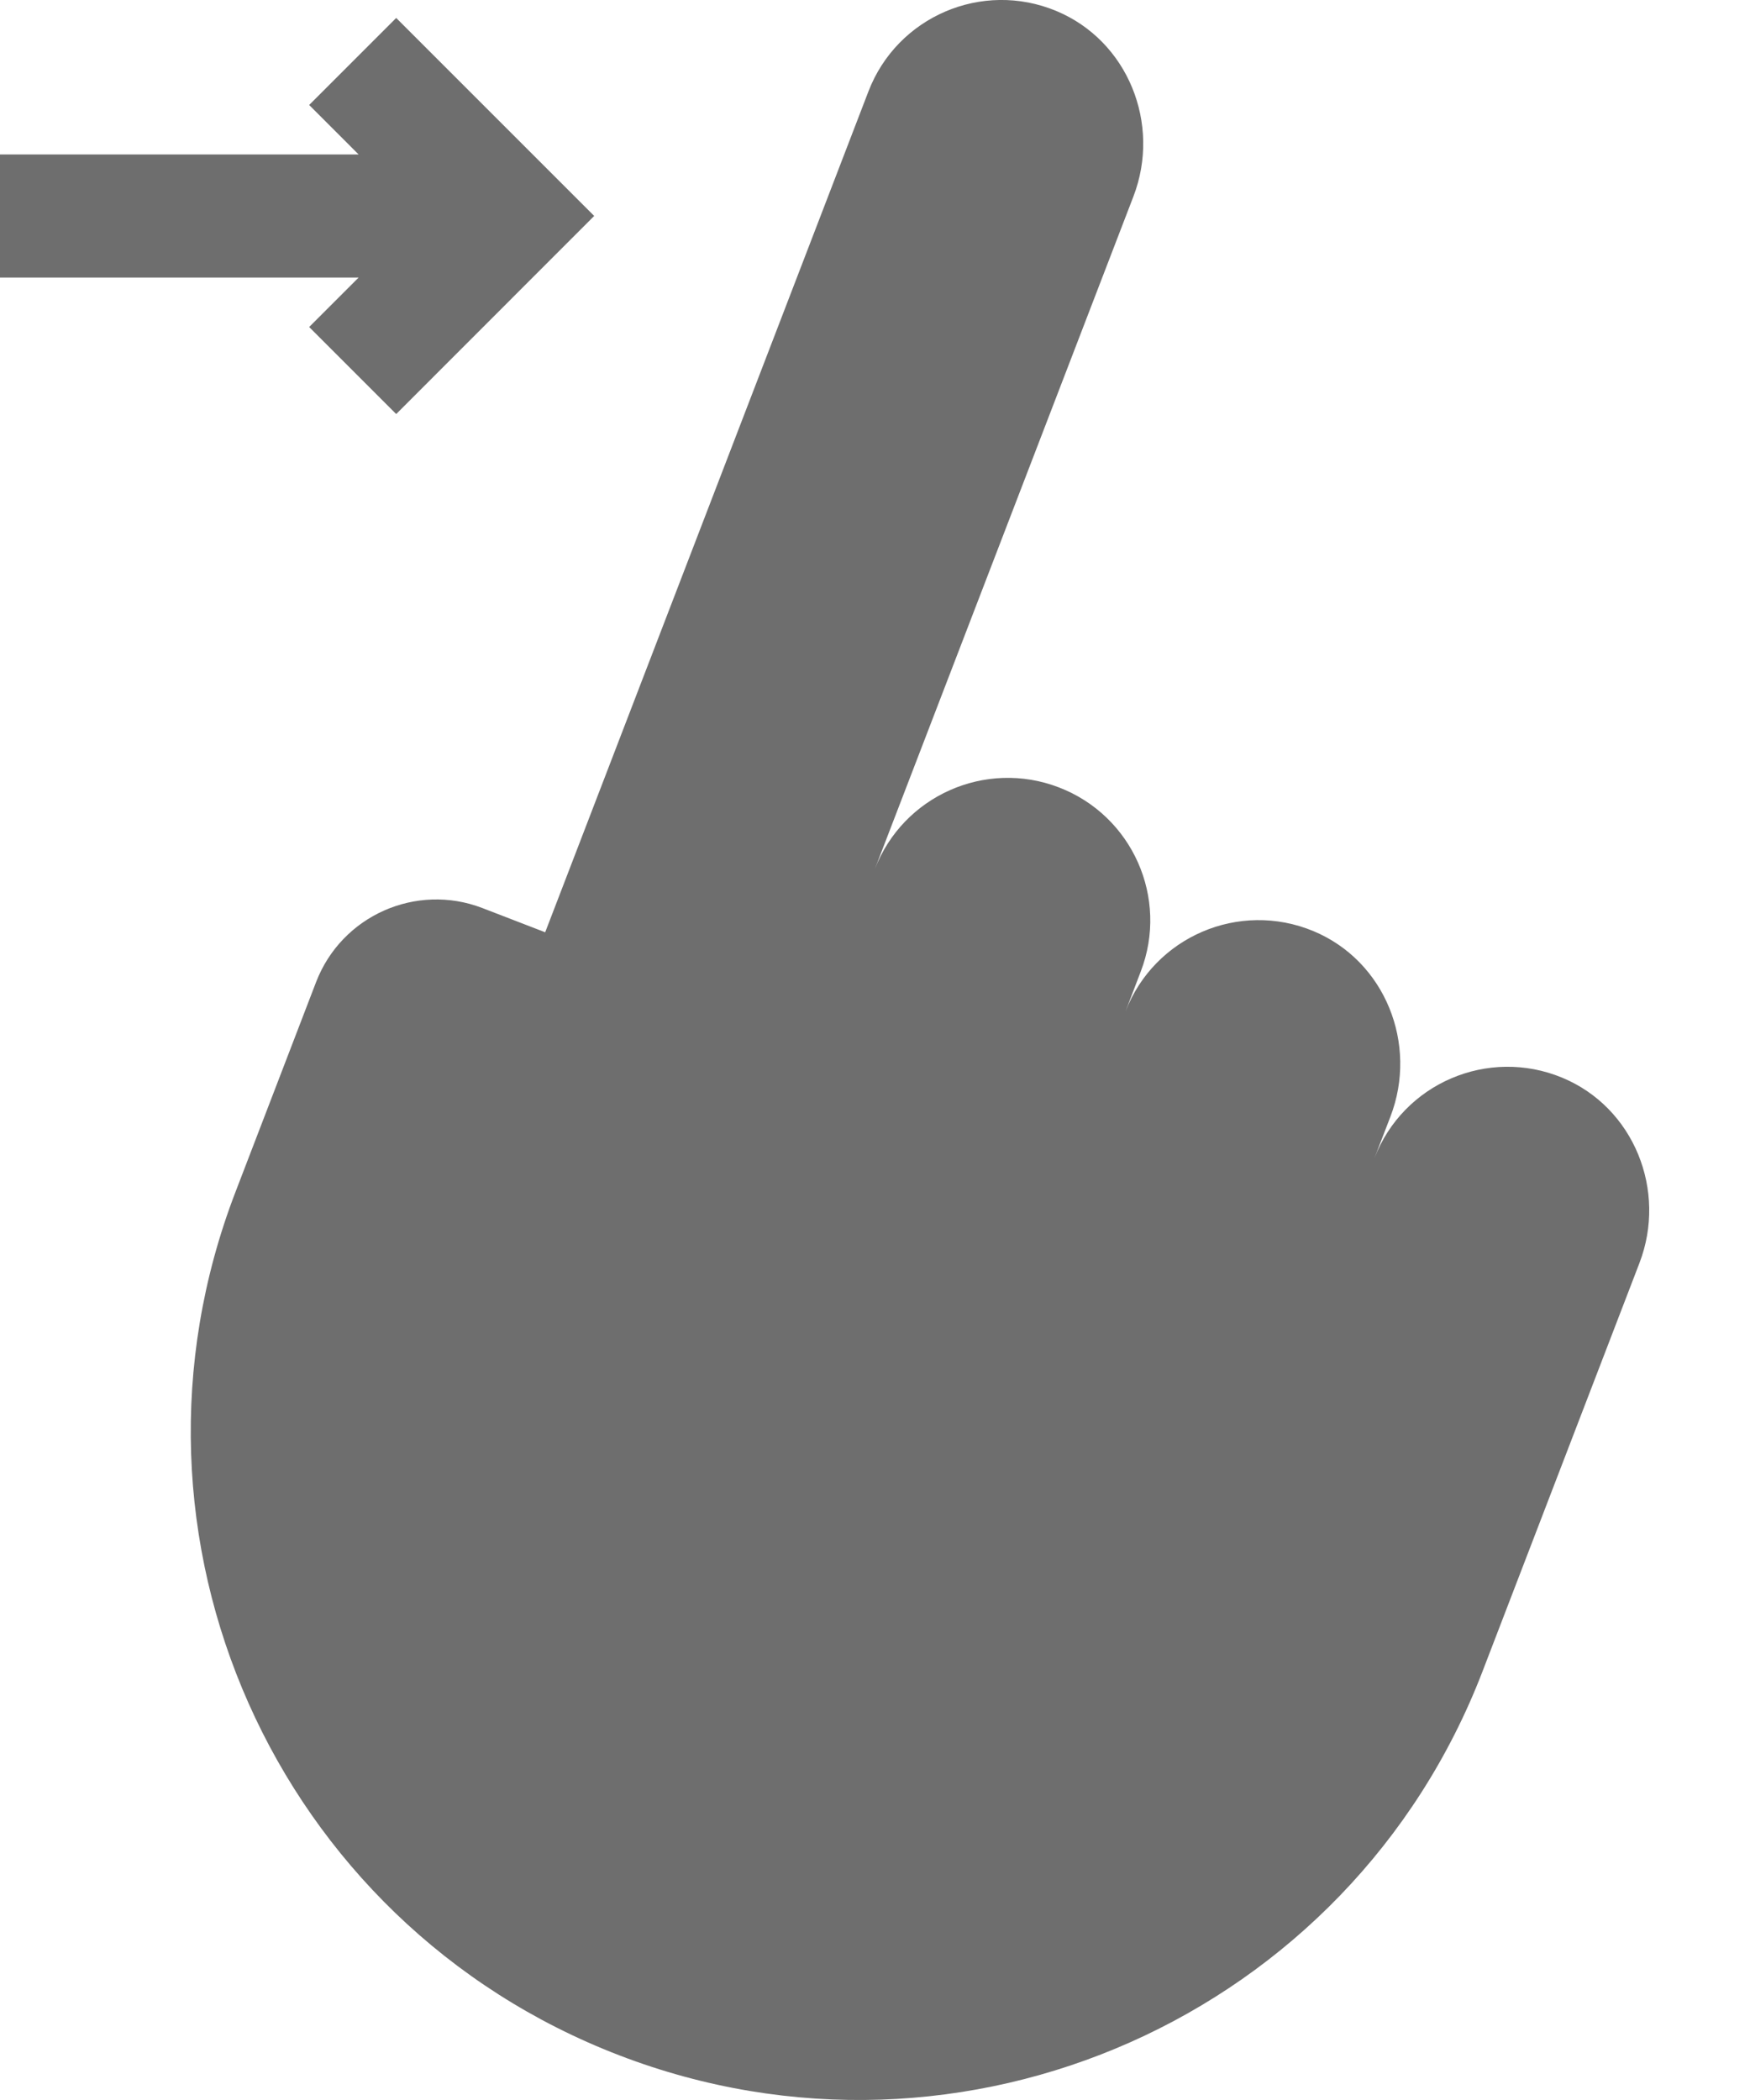 <?xml version="1.0" encoding="UTF-8"?> <svg xmlns="http://www.w3.org/2000/svg" width="15" height="18" viewBox="0 0 15 18" fill="none"><path d="M13.392 9.238C12.754 8.973 12.027 9.287 11.781 9.927L11.918 9.571C12.157 8.949 11.872 8.237 11.258 7.981C10.62 7.716 9.894 8.03 9.647 8.67L9.778 8.327C10.02 7.698 9.706 6.991 9.076 6.749C8.447 6.507 7.74 6.821 7.498 7.451L9.715 1.684C9.954 1.062 9.668 0.35 9.054 0.094C8.417 -0.171 7.69 0.143 7.444 0.783L4.673 7.991L4.134 7.783C3.566 7.565 2.929 7.849 2.71 8.416L2.018 10.218C0.883 13.17 2.356 16.483 5.308 17.617C8.26 18.752 11.572 17.279 12.707 14.327L14.052 10.827C14.291 10.206 14.006 9.494 13.392 9.238Z" fill="#6E6E6E"></path><path d="M2.65 2.803L3.396 3.549L5.093 1.851L3.396 0.154L2.65 0.9L3.074 1.324H-0V2.379H3.074L2.65 2.803Z" fill="#6E6E6E"></path></svg> 